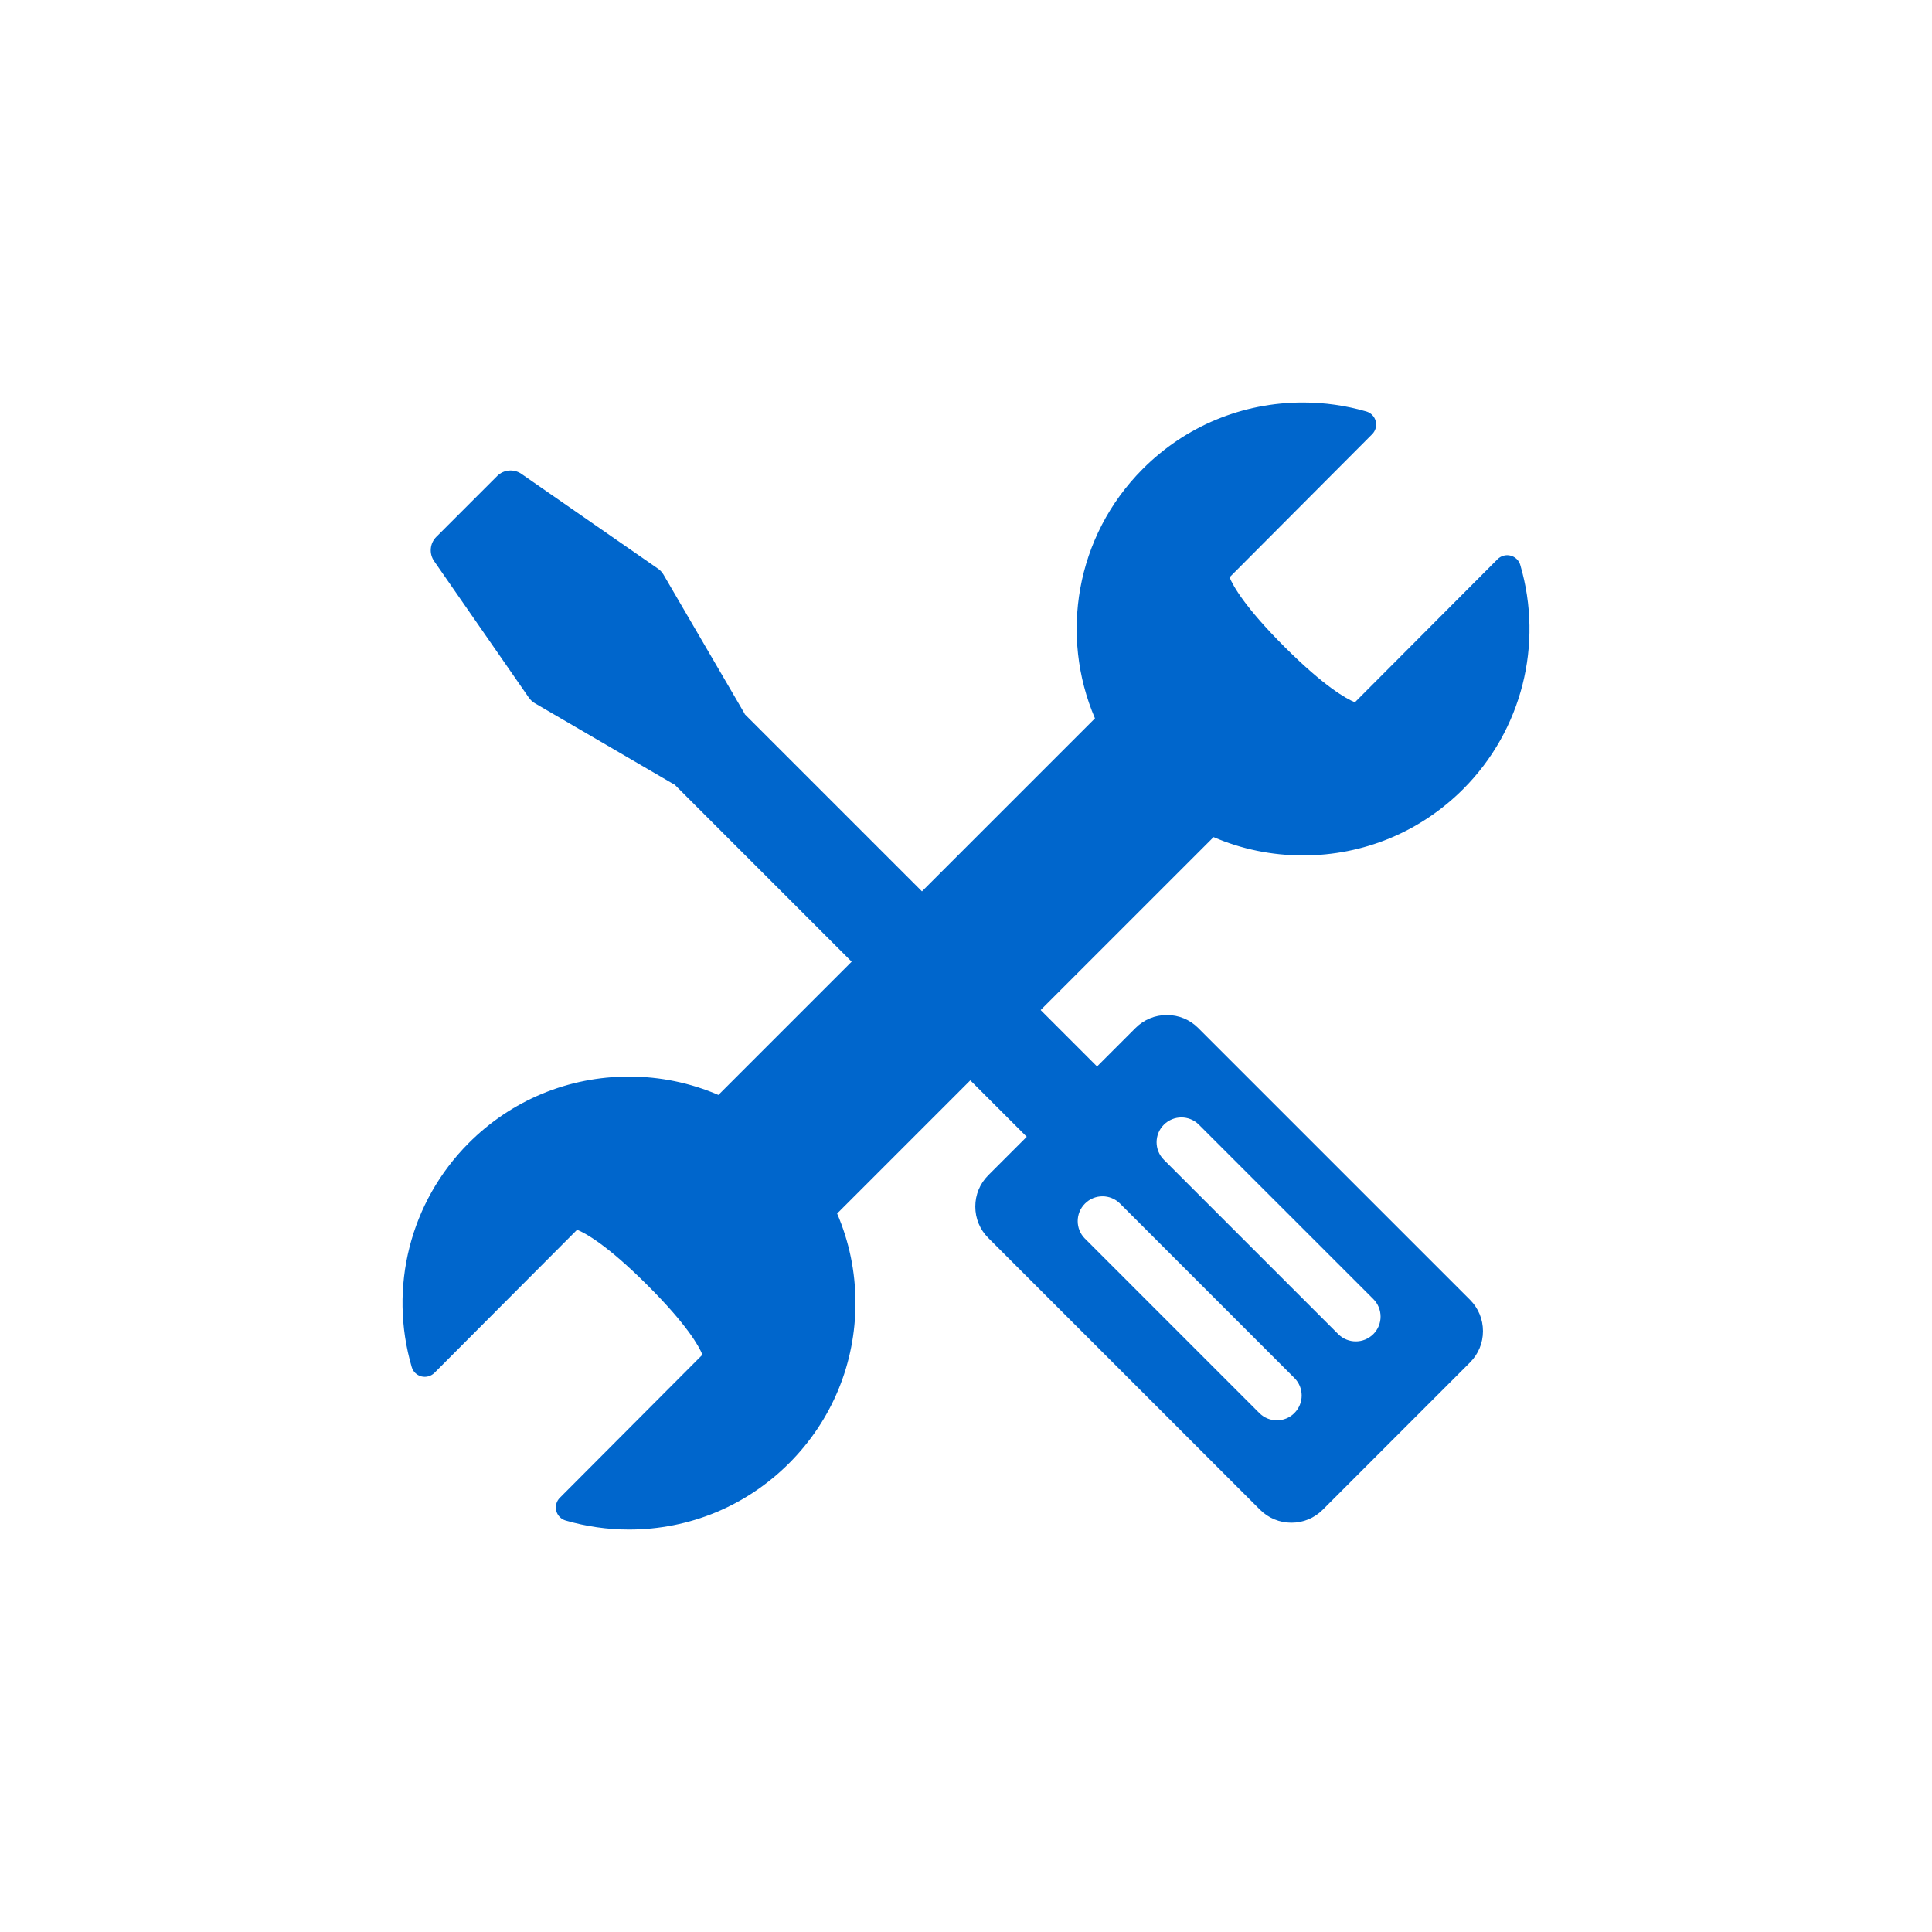 <svg width="48" height="48" viewBox="0 0 48 48" fill="none" xmlns="http://www.w3.org/2000/svg">
<g clip-path="url(#clip0_672_4542)">
<path d="M29.769 25.54C29.561 25.332 29.285 25.218 28.991 25.218C28.696 25.218 28.42 25.332 28.212 25.54L27.256 26.496L25.854 25.094L30.151 20.798C30.843 21.096 31.596 21.253 32.373 21.253H32.373C33.879 21.253 35.294 20.666 36.358 19.599C37.809 18.143 38.351 16.012 37.771 14.037C37.738 13.922 37.646 13.834 37.53 13.804C37.414 13.774 37.291 13.808 37.206 13.893L33.662 17.448C33.45 17.361 32.914 17.067 31.922 16.079C30.931 15.09 30.635 14.555 30.548 14.343L34.091 10.788C34.176 10.703 34.209 10.58 34.179 10.464C34.15 10.348 34.061 10.257 33.946 10.223C33.435 10.075 32.906 10 32.373 10C30.866 10 29.451 10.587 28.388 11.654C26.719 13.328 26.326 15.798 27.204 17.848L22.906 22.146L18.506 17.747C18.503 17.739 18.5 17.732 18.496 17.724L16.485 14.277C16.45 14.217 16.403 14.166 16.346 14.127L12.954 11.773C12.766 11.643 12.512 11.666 12.351 11.827L10.84 13.338C10.678 13.5 10.656 13.753 10.786 13.941L13.139 17.333C13.179 17.39 13.23 17.437 13.289 17.472L16.737 19.483C16.745 19.487 16.753 19.491 16.761 19.494L21.159 23.893L17.849 27.203C17.156 26.905 16.404 26.747 15.627 26.747C14.12 26.747 12.705 27.335 11.642 28.402C10.19 29.858 9.649 31.989 10.229 33.964C10.262 34.079 10.354 34.167 10.47 34.197C10.586 34.226 10.709 34.192 10.794 34.108L14.338 30.553C14.55 30.639 15.086 30.933 16.077 31.922C17.069 32.911 17.365 33.445 17.452 33.658L13.909 37.212C13.824 37.297 13.79 37.42 13.82 37.536C13.85 37.652 13.939 37.744 14.054 37.777C14.565 37.925 15.094 38.001 15.627 38.001C17.133 38.001 18.549 37.413 19.612 36.347C20.673 35.282 21.256 33.868 21.254 32.365C21.253 31.591 21.095 30.841 20.798 30.15L24.107 26.841L25.509 28.243L24.553 29.199C24.345 29.407 24.231 29.683 24.231 29.977C24.231 30.272 24.345 30.548 24.553 30.756L31.306 37.509C31.514 37.717 31.791 37.831 32.085 37.831C32.379 37.831 32.655 37.717 32.863 37.509L36.522 33.85C36.73 33.642 36.844 33.366 36.844 33.072C36.844 32.778 36.73 32.501 36.522 32.293L29.769 25.54ZM32.159 35.107C31.919 35.348 31.529 35.348 31.288 35.107L26.956 30.774C26.715 30.534 26.715 30.144 26.956 29.903C27.196 29.662 27.586 29.662 27.827 29.903L32.159 34.236C32.4 34.476 32.4 34.866 32.159 35.107ZM34.12 33.146C33.879 33.387 33.489 33.387 33.248 33.146L28.916 28.814C28.675 28.573 28.675 28.183 28.916 27.943C29.157 27.702 29.547 27.702 29.787 27.943L34.12 32.275C34.36 32.516 34.36 32.906 34.12 33.146Z" fill="#0066CC"/>
</g>
<defs>
<clipPath id="clip0_672_4542">
<rect width="48" height="48" fill="white"/>
</clipPath>
</defs>
</svg>
